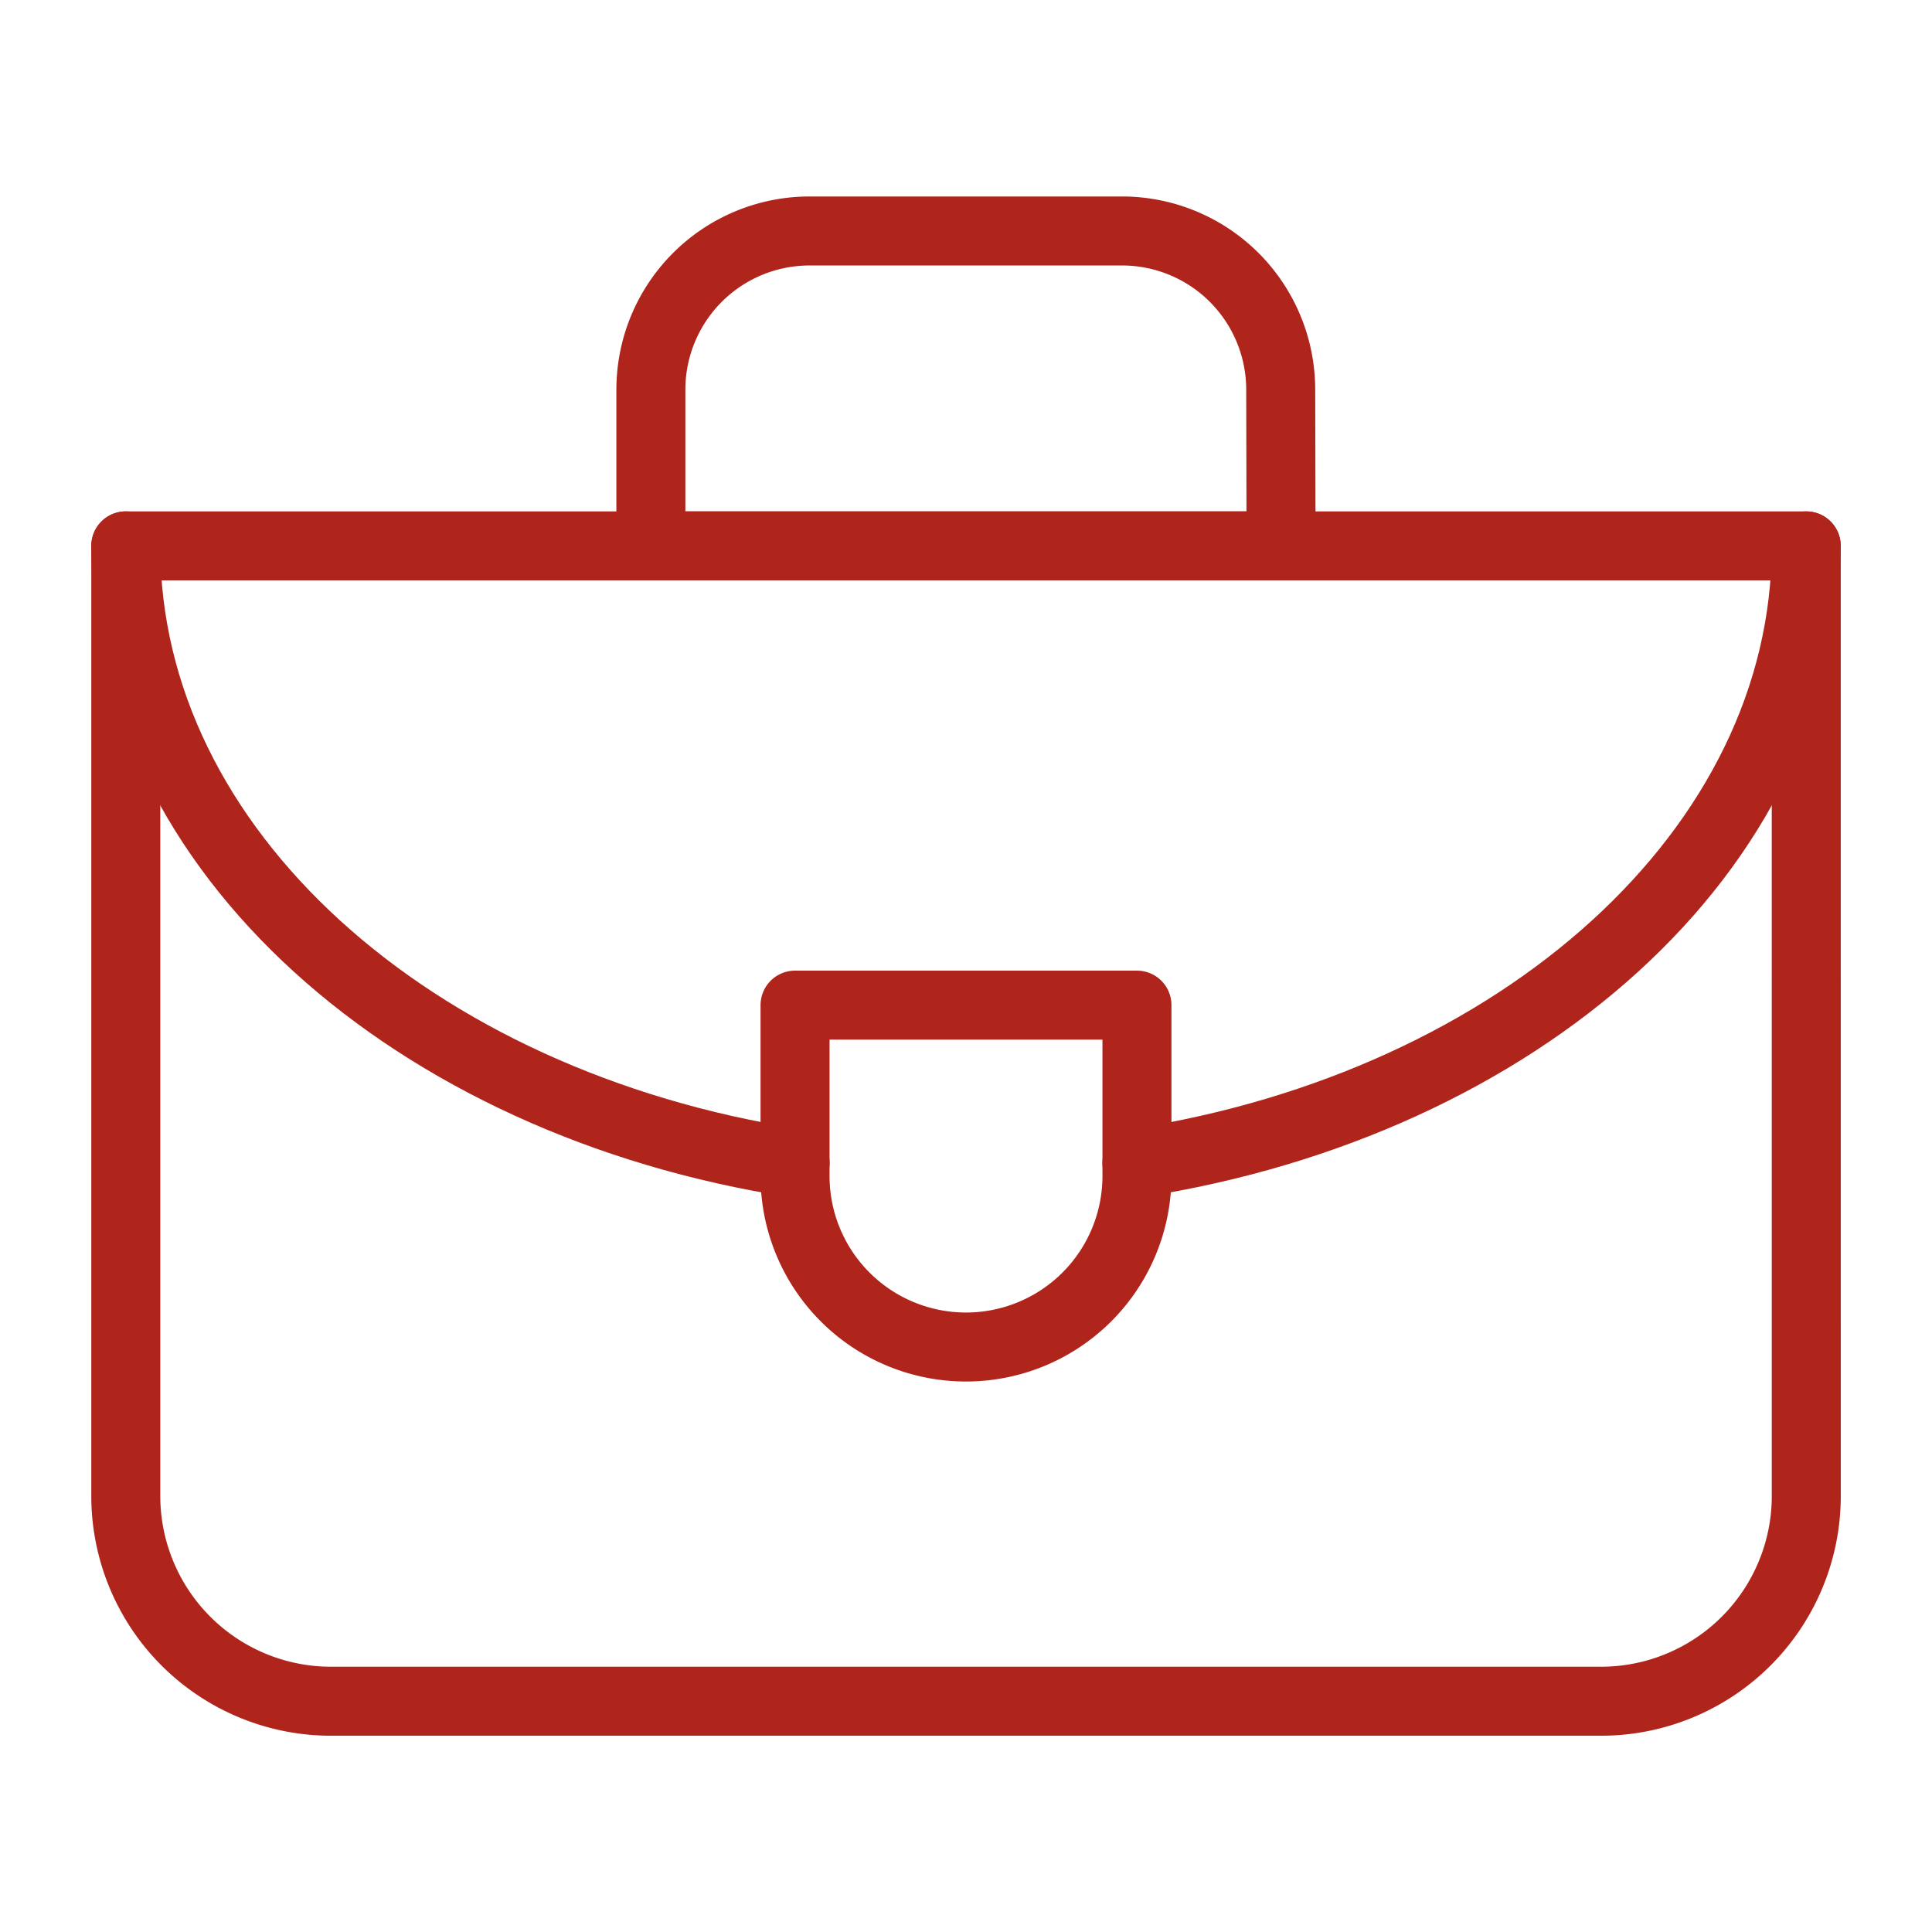 <svg xmlns="http://www.w3.org/2000/svg" xmlns:xlink="http://www.w3.org/1999/xlink" width="56" height="56" viewBox="0 0 56 56">
  <defs>
    <clipPath id="clip-path">
      <path id="path264" d="M0-682.665H56v56H0Z" transform="translate(0 682.665)"/>
    </clipPath>
  </defs>
  <g id="g258" transform="translate(0 682.665)">
    <g id="g260" transform="translate(0 -682.665)">
      <g id="g262" clip-path="url(#clip-path)">
        <g id="g268" transform="translate(3.646 15.823)">
          <path id="path270" d="M-593.956,0h-48.709V27.538a5.95,5.95,0,0,0,5.95,5.95h36.81a5.95,5.95,0,0,0,5.95-5.95Z" transform="translate(642.665 0)" fill="none" stroke="#af251c" stroke-linecap="round" stroke-linejoin="round" stroke-width="2"/>
        </g>
        <g id="g272" transform="translate(18.867 6.69)">
          <path id="path274" d="M-222.734-111.367H-241v-4.528a4.6,4.6,0,0,1,4.6-4.6h9.056a4.6,4.6,0,0,1,4.6,4.6Z" transform="translate(240.999 120.5)" fill="none" stroke="#af251c" stroke-linecap="round" stroke-linejoin="round" stroke-width="2"/>
        </g>
        <g id="g276" transform="translate(3.646 15.823)">
          <path id="path278" d="M0,0C0,8.815,8.325,16.171,19.4,17.888" transform="translate(0 0)" fill="none" stroke="#af251c" stroke-linecap="round" stroke-linejoin="round" stroke-width="2"/>
        </g>
        <g id="g280" transform="translate(32.954 15.823)">
          <path id="path282" d="M0-218.125c11.075-1.717,19.4-9.073,19.4-17.888" transform="translate(0 236.013)" fill="none" stroke="#af251c" stroke-linecap="round" stroke-linejoin="round" stroke-width="2"/>
        </g>
        <g id="g284" transform="translate(23.046 29.134)">
          <path id="path286" d="M-120.837,0V4.955a4.955,4.955,0,0,1-4.955,4.955,4.955,4.955,0,0,1-4.955-4.955V0Z" transform="translate(130.746 0)" fill="none" stroke="#af251c" stroke-linecap="round" stroke-linejoin="round" stroke-width="2"/>
        </g>
      </g>
    </g>
  </g>
</svg>
